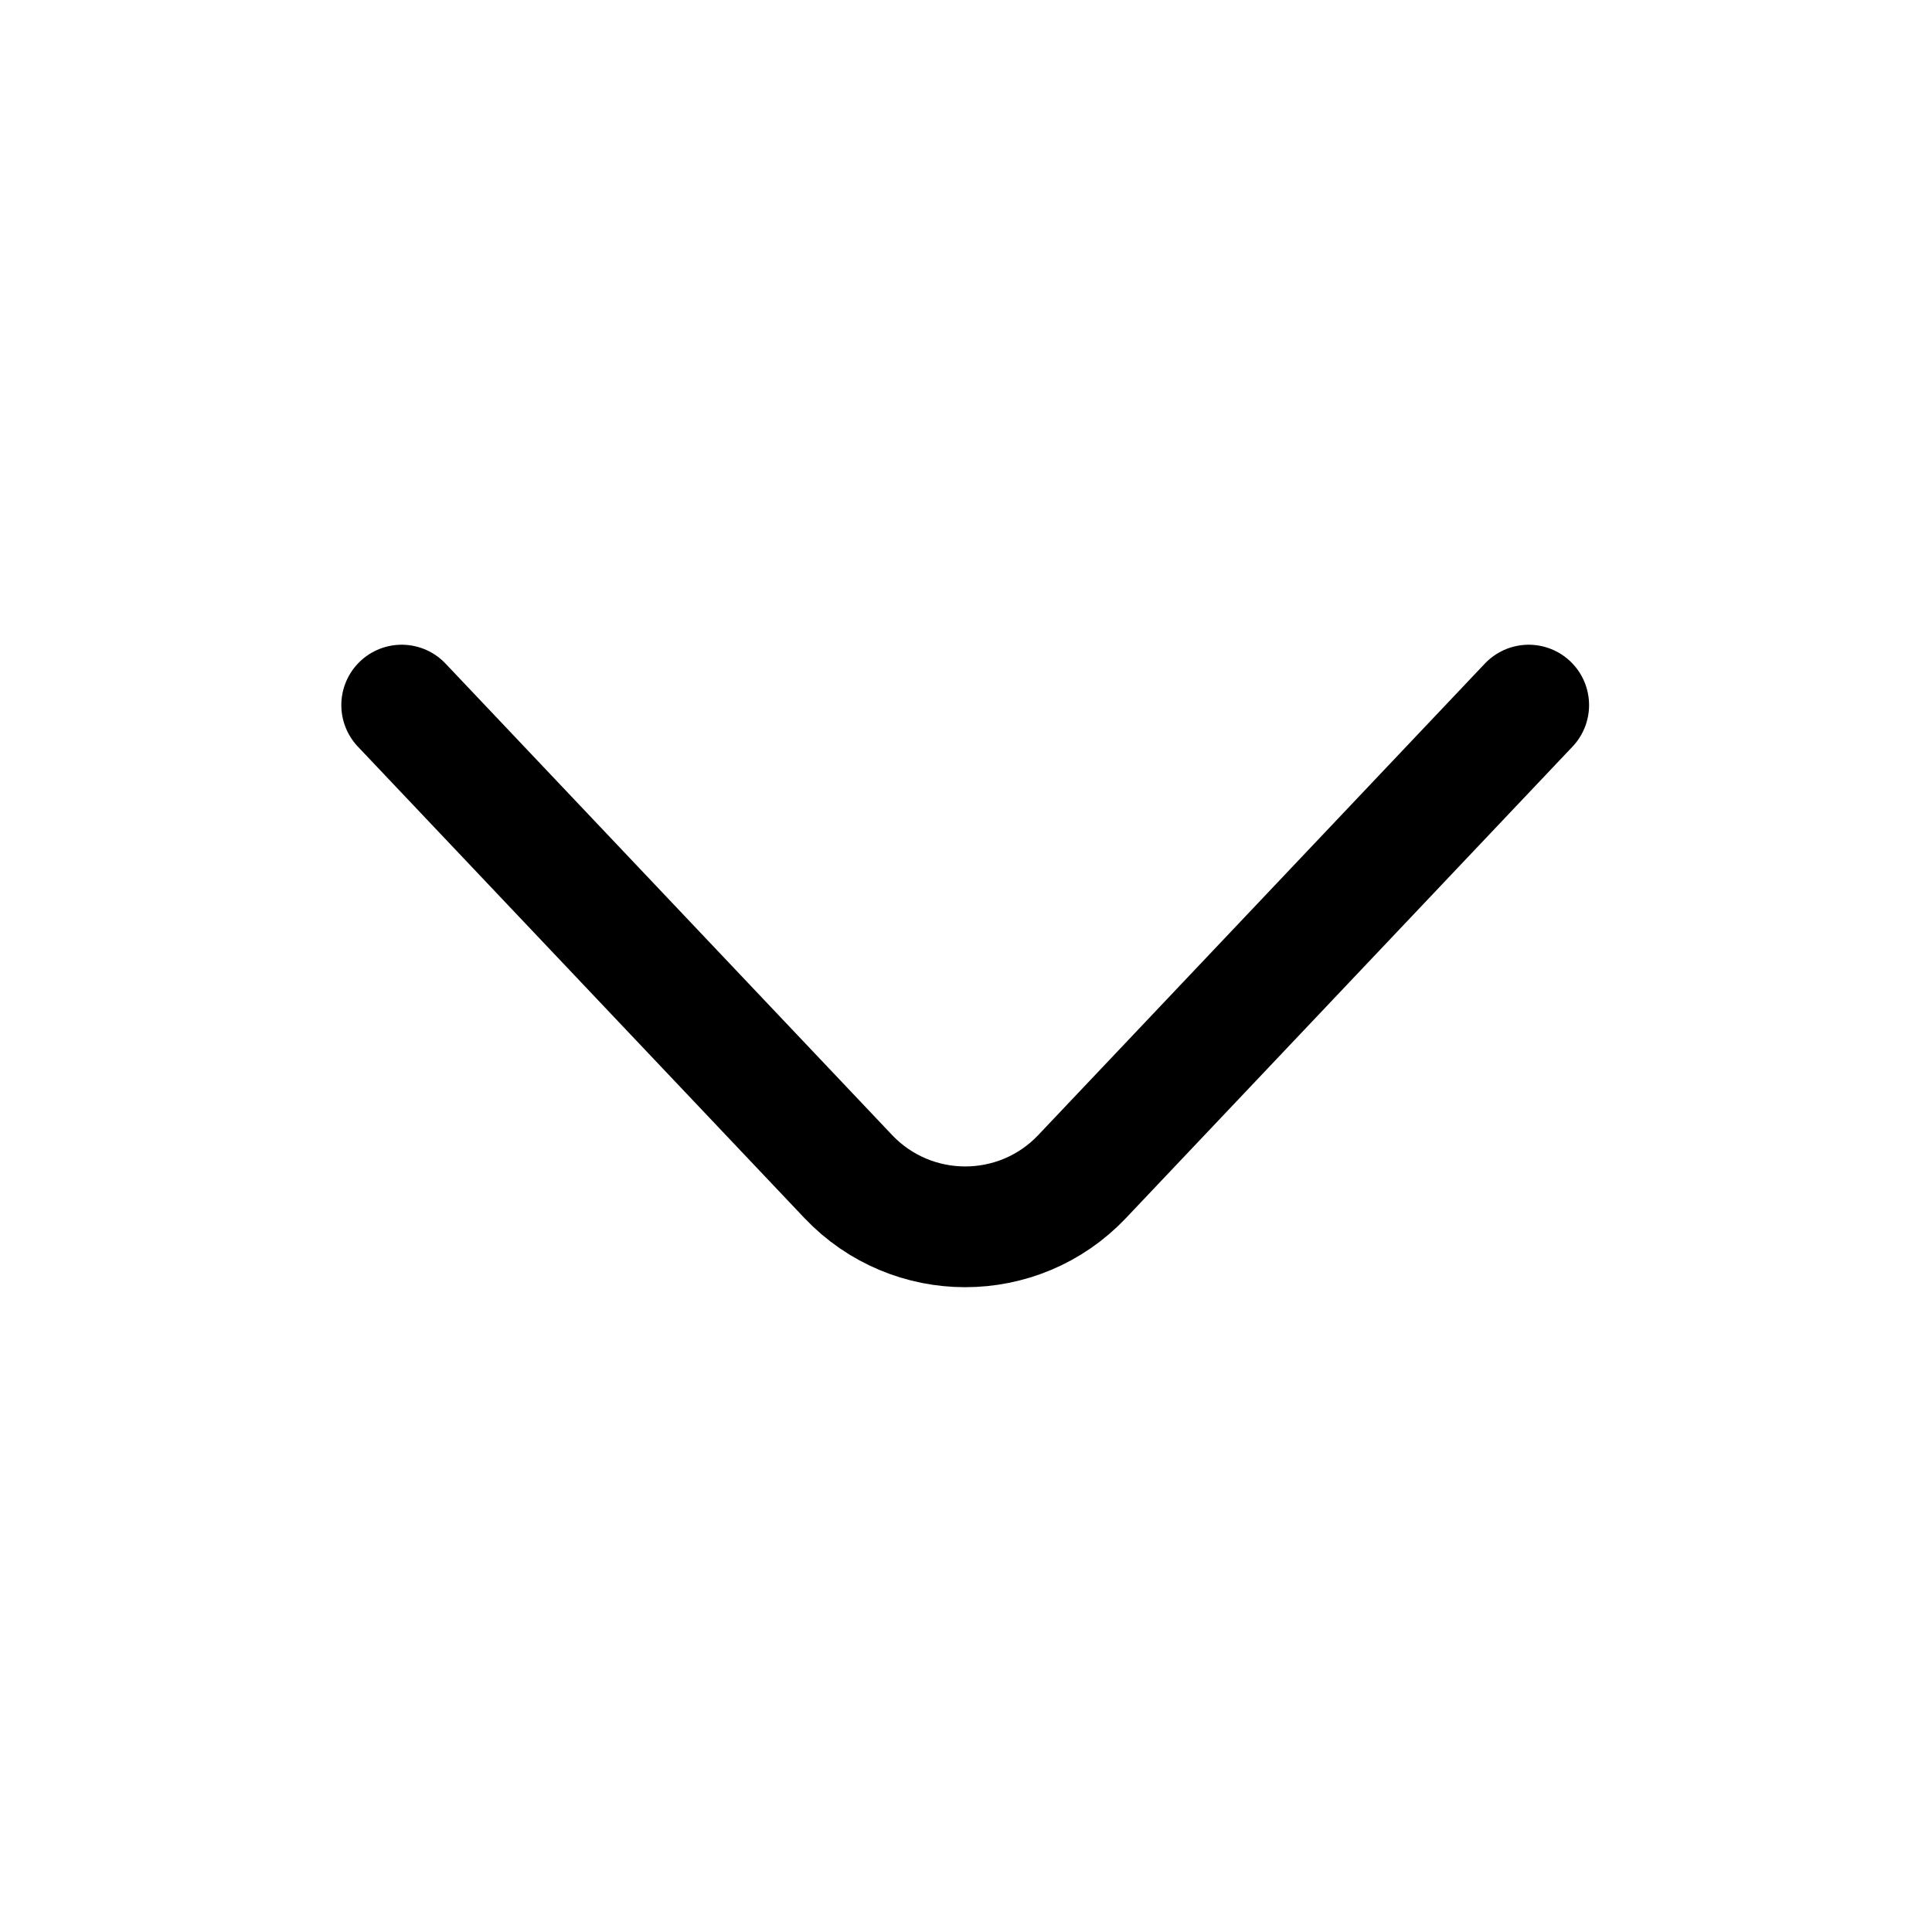 <?xml version="1.0" encoding="utf-8"?><!-- Скачано с сайта svg4.ru / Downloaded from svg4.ru -->
<svg width="800px" height="800px" viewBox="0 0 24 24" fill="none" xmlns="http://www.w3.org/2000/svg">
<g id="style=linear">
<g id="arrow-short-down">
<path id="vector" d="M4.99 8.759L10.538 14.616C10.933 15.032 11.462 15.24 11.99 15.24C12.519 15.24 13.048 15.032 13.442 14.616L18.99 8.759" stroke="#000000" stroke-width="1.5" stroke-linecap="round"/>
</g>
</g>
</svg>